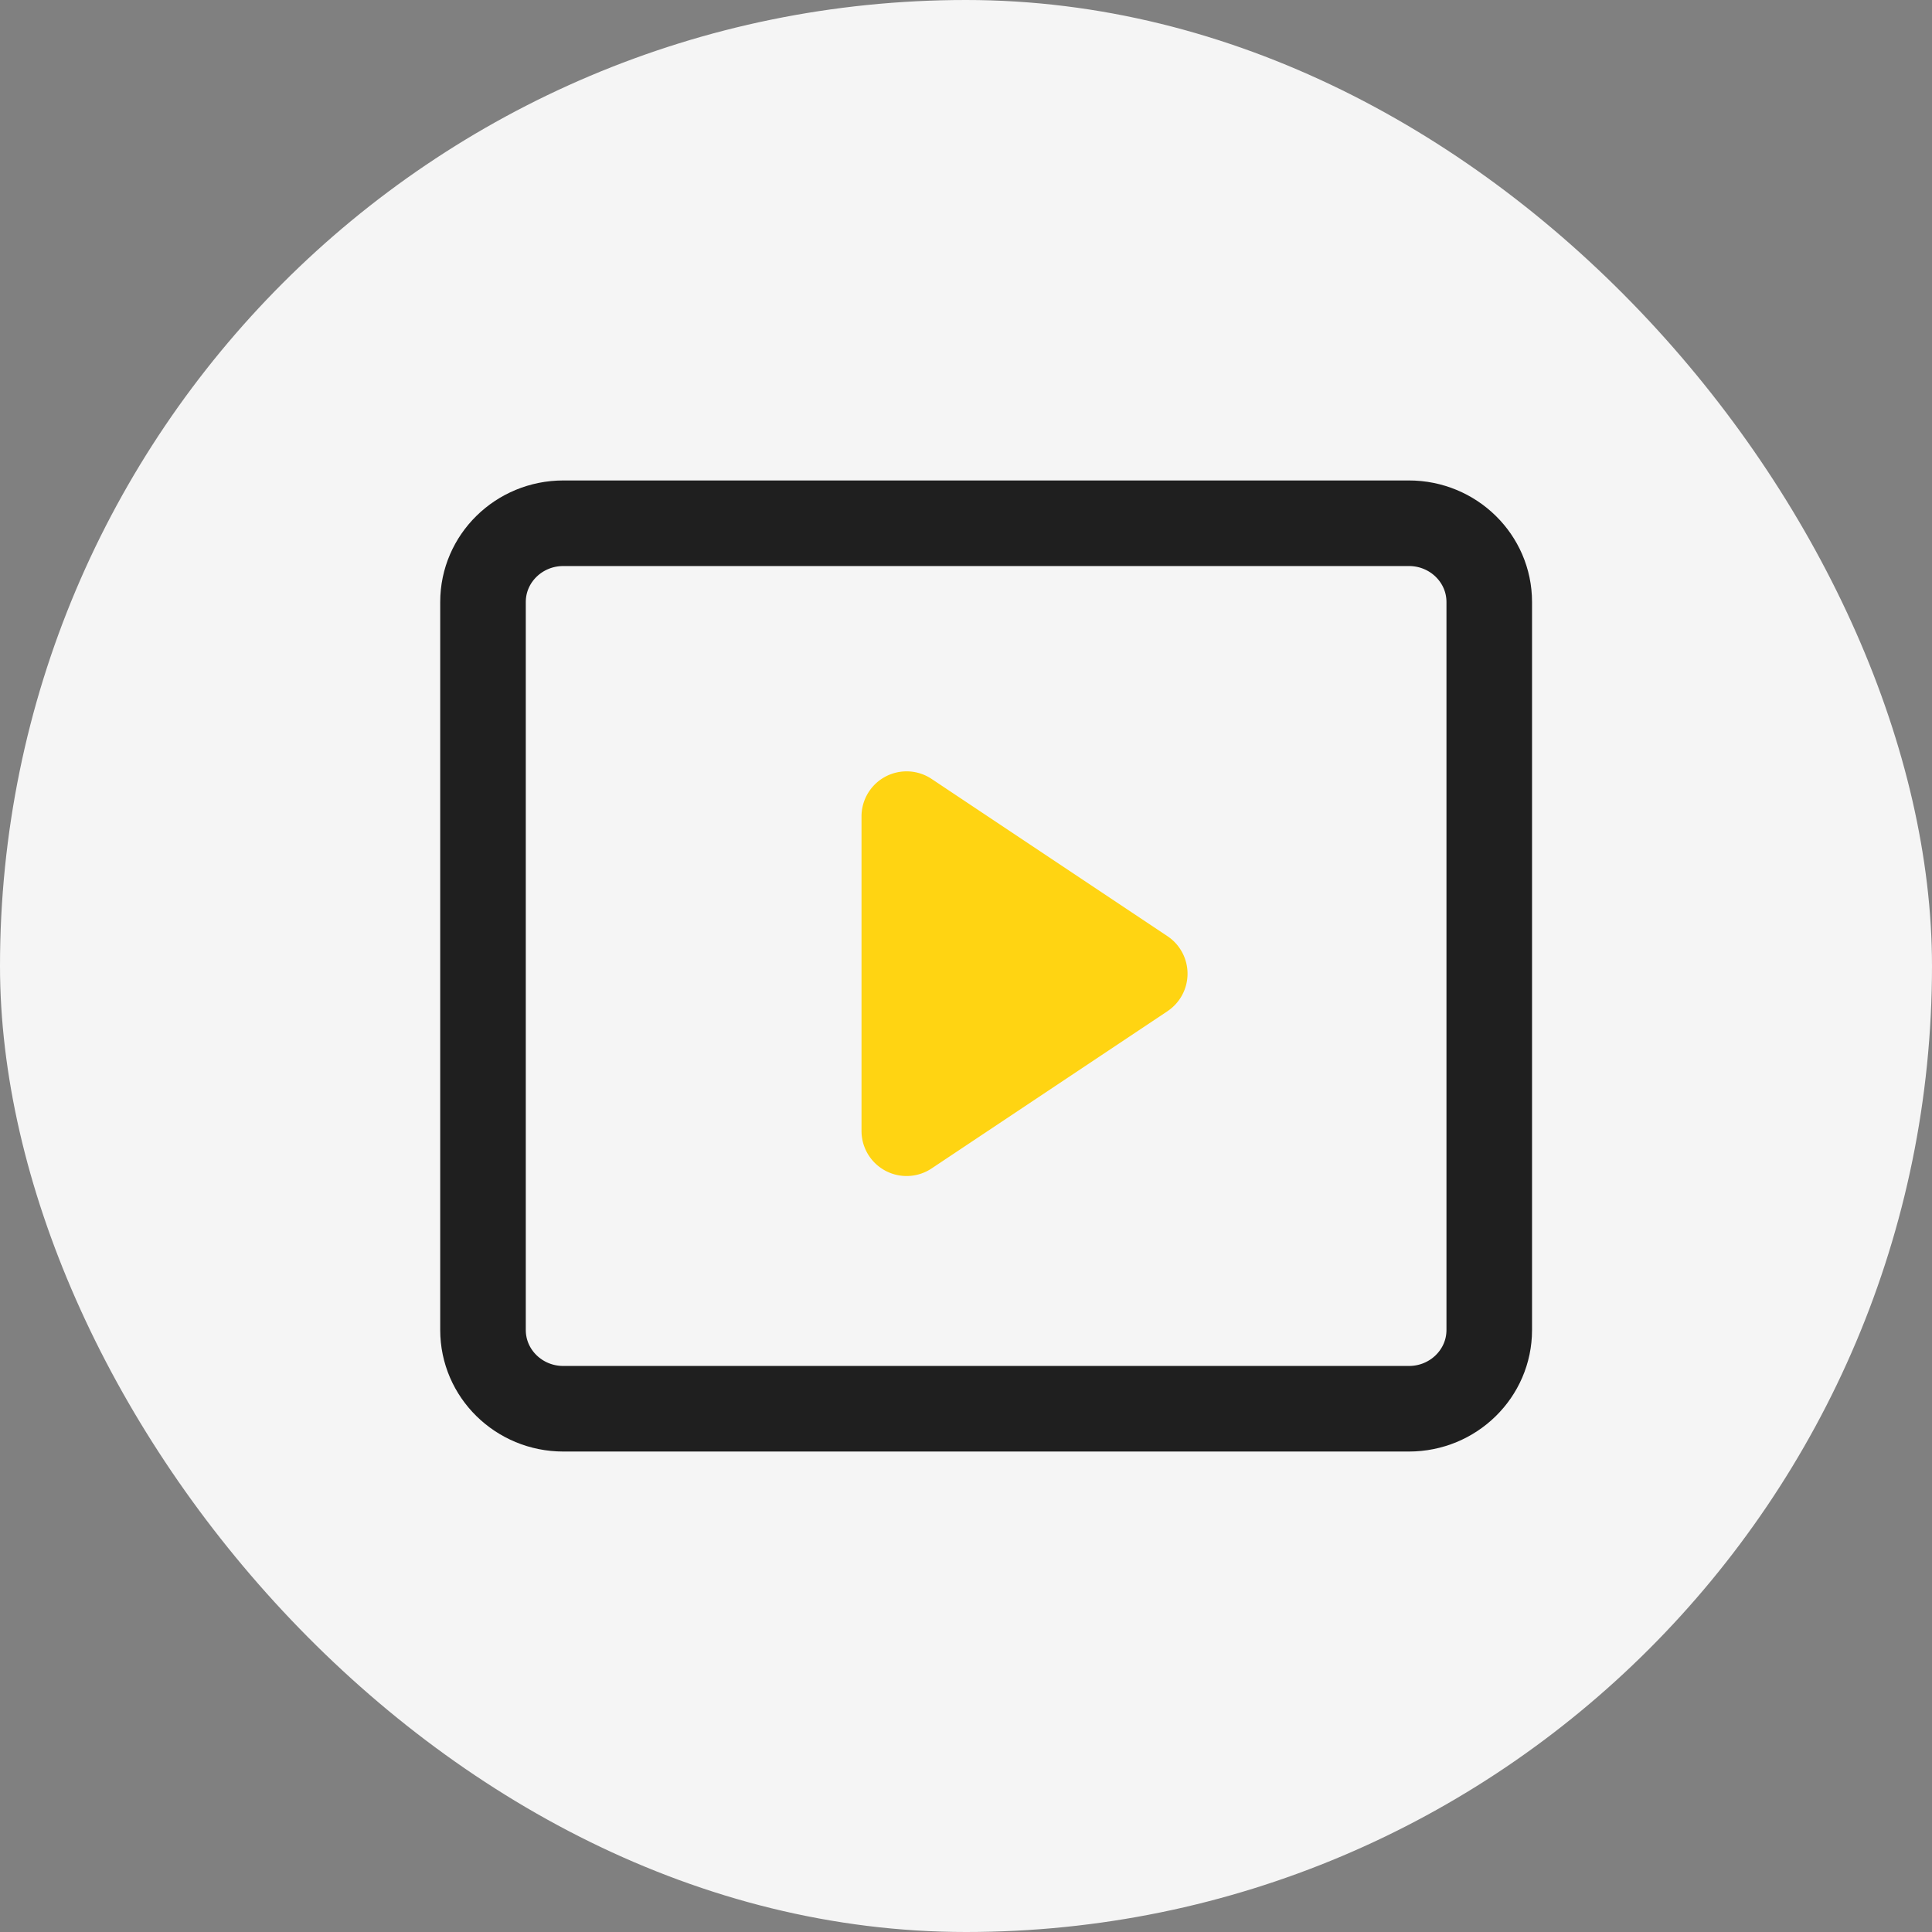 <svg width="48" height="48" xmlns="http://www.w3.org/2000/svg"><rect width="100%" height="100%" fill="#808080" stroke="none"/><g fill="none" fill-rule="evenodd"><rect fill="#F5F5F5" width="48" height="48" rx="24"/><path d="M13.995 13C12.893 13 12 13.876 12 14.956v18.088c0 1.08.893 1.956 1.995 1.956h21.01C36.106 35 37 34.124 37 33.044V14.956c0-1.08-.894-1.956-1.995-1.956h-21.01z" stroke="#1F1F1F" stroke-width="2.126"/><path d="m29.006 25.123-5.861 3.907a1.12 1.12 0 0 1-1.741-.932v-7.815a1.12 1.12 0 0 1 1.741-.931l5.86 3.907a1.12 1.12 0 0 1 0 1.864z" fill="#FFD412"/></g></svg>